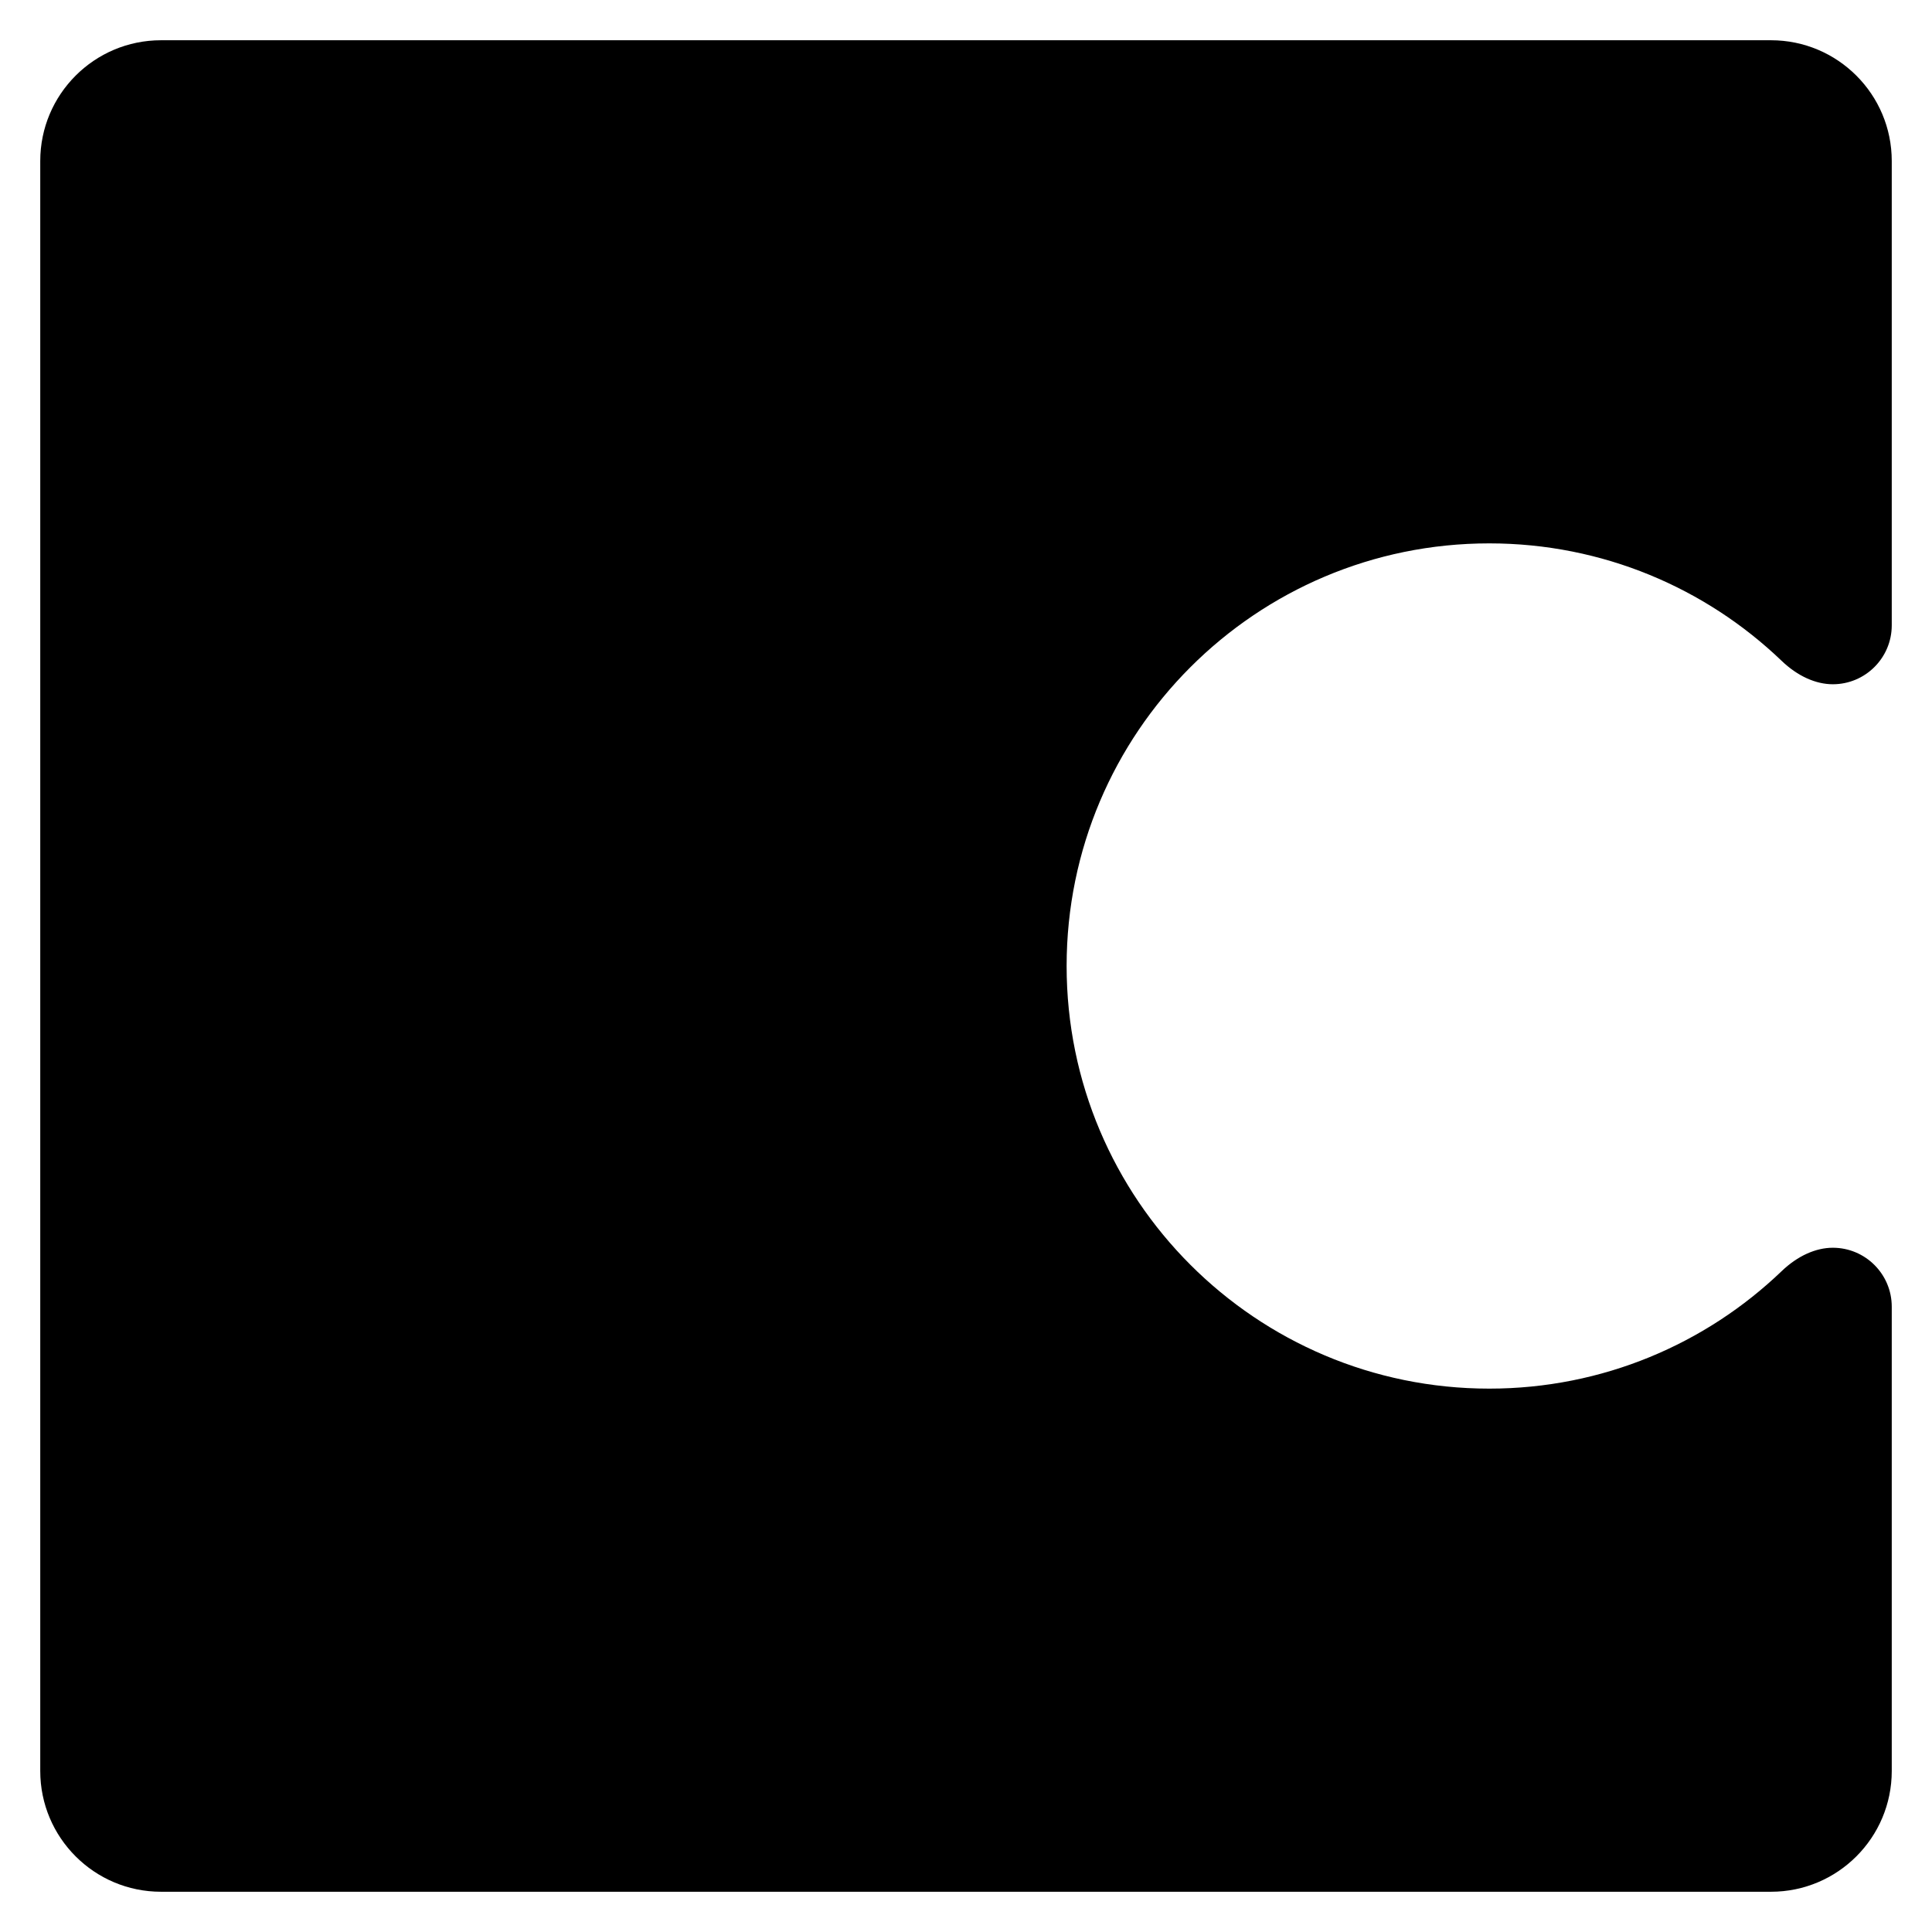 <svg width="24" height="24" viewBox="0 0 24 24" fill="none" xmlns="http://www.w3.org/2000/svg">
<path d="M0.5 2C0.5 1.172 1.172 0.5 2 0.5H22C22.828 0.5 23.5 1.172 23.5 2V7.768C23.5 8.172 23.172 8.5 22.768 8.5C22.557 8.5 22.331 8.4 22.132 8.209C21.19 7.306 19.909 6.75 18.5 6.75C15.601 6.75 13.25 9.101 13.25 12C13.25 14.899 15.601 17.25 18.5 17.25C19.909 17.25 21.19 16.694 22.132 15.791C22.331 15.6 22.557 15.5 22.768 15.5C23.172 15.5 23.5 15.828 23.5 16.232V22C23.5 22.828 22.828 23.5 22 23.5H2C1.172 23.5 0.5 22.828 0.5 22V2Z" fill="black"/>
</svg>
